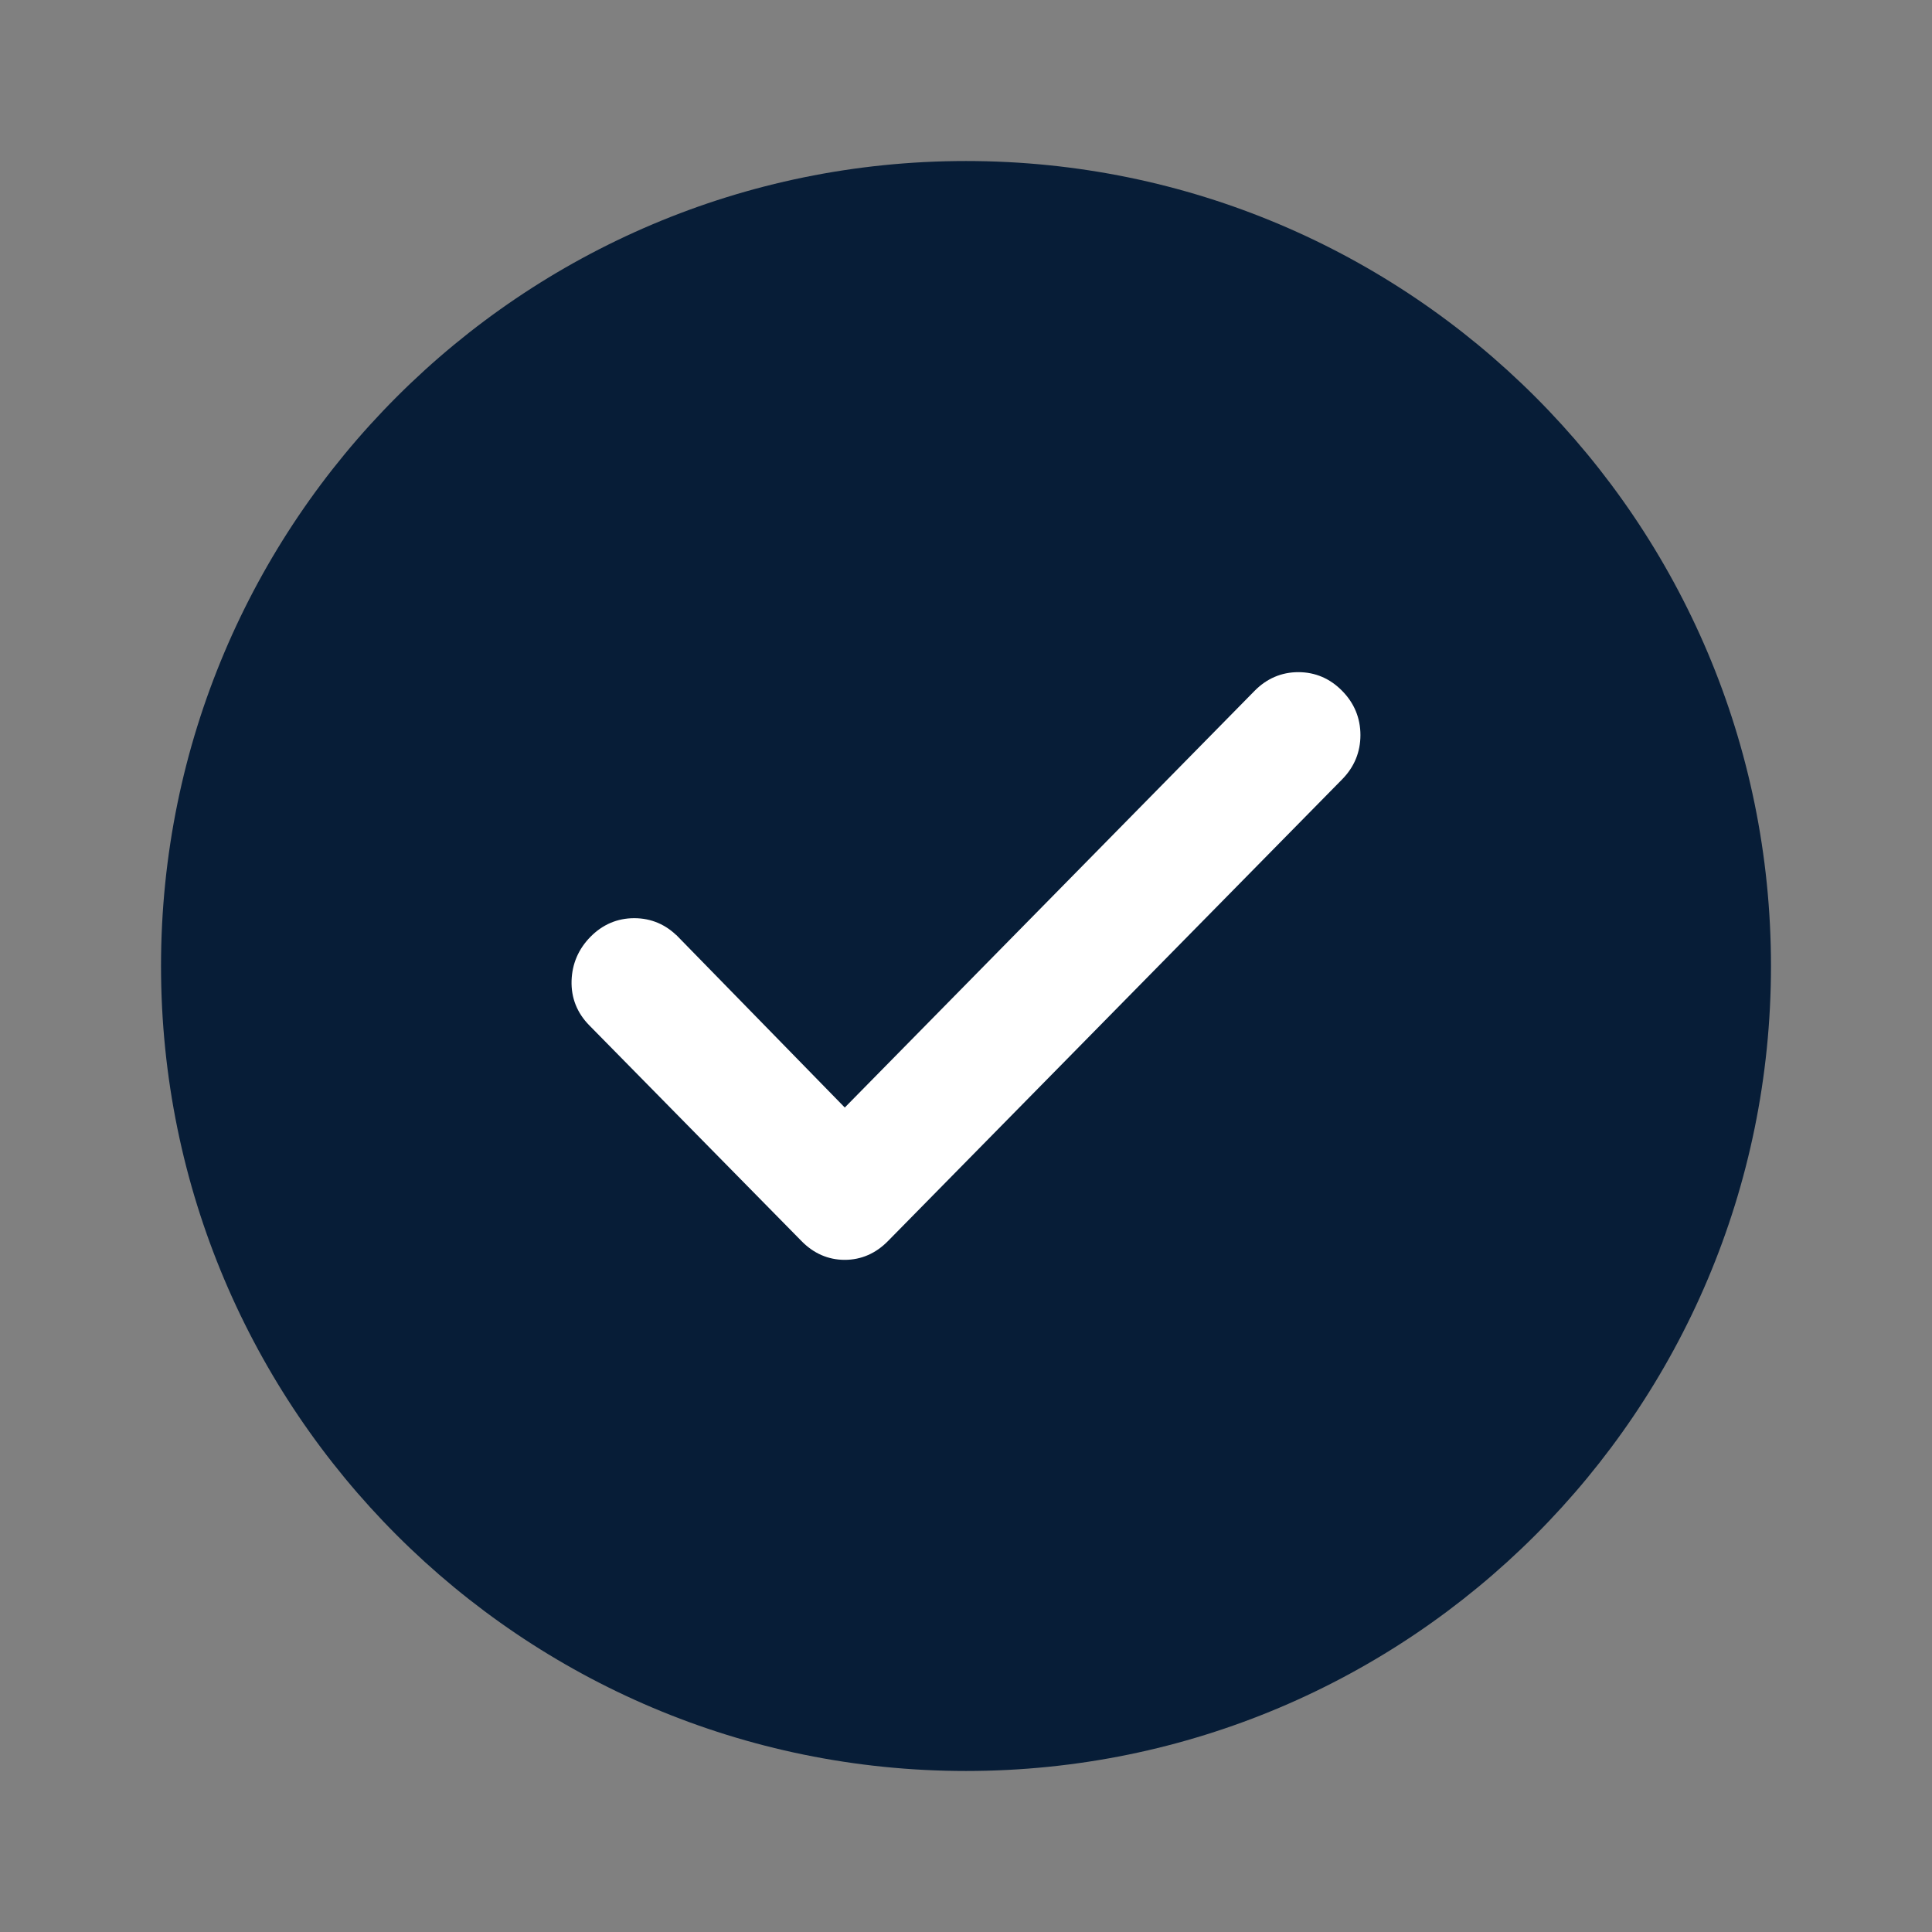 <svg width="32" height="32" viewBox="0 0 32 32" fill="none" xmlns="http://www.w3.org/2000/svg">
<rect x="0" y="0" width="32" height="32" fill="#808080" stroke="none"/>
<path d="M16 29.333C23.364 29.333 29.333 23.364 29.333 16C29.333 8.636 23.364 2.667 16 2.667C8.636 2.667 2.667 8.636 2.667 16C2.667 23.364 8.636 29.333 16 29.333Z" fill="#071D37"/>
<path d="M20.851 11.513L13.992 18.487L11.16 15.587L11.159 15.587C10.978 15.402 10.758 15.308 10.505 15.308C10.252 15.308 10.033 15.402 9.851 15.587C9.67 15.771 9.575 15.992 9.567 16.246C9.559 16.503 9.649 16.727 9.831 16.912L13.348 20.487C13.528 20.671 13.745 20.767 13.991 20.767C14.238 20.767 14.454 20.671 14.635 20.487L22.159 12.838C22.341 12.653 22.433 12.431 22.433 12.175C22.433 11.92 22.341 11.697 22.159 11.513C21.978 11.328 21.758 11.233 21.505 11.233C21.252 11.233 21.033 11.328 20.851 11.513Z" fill="white" stroke="white" stroke-width="0.2"/>
</svg>
